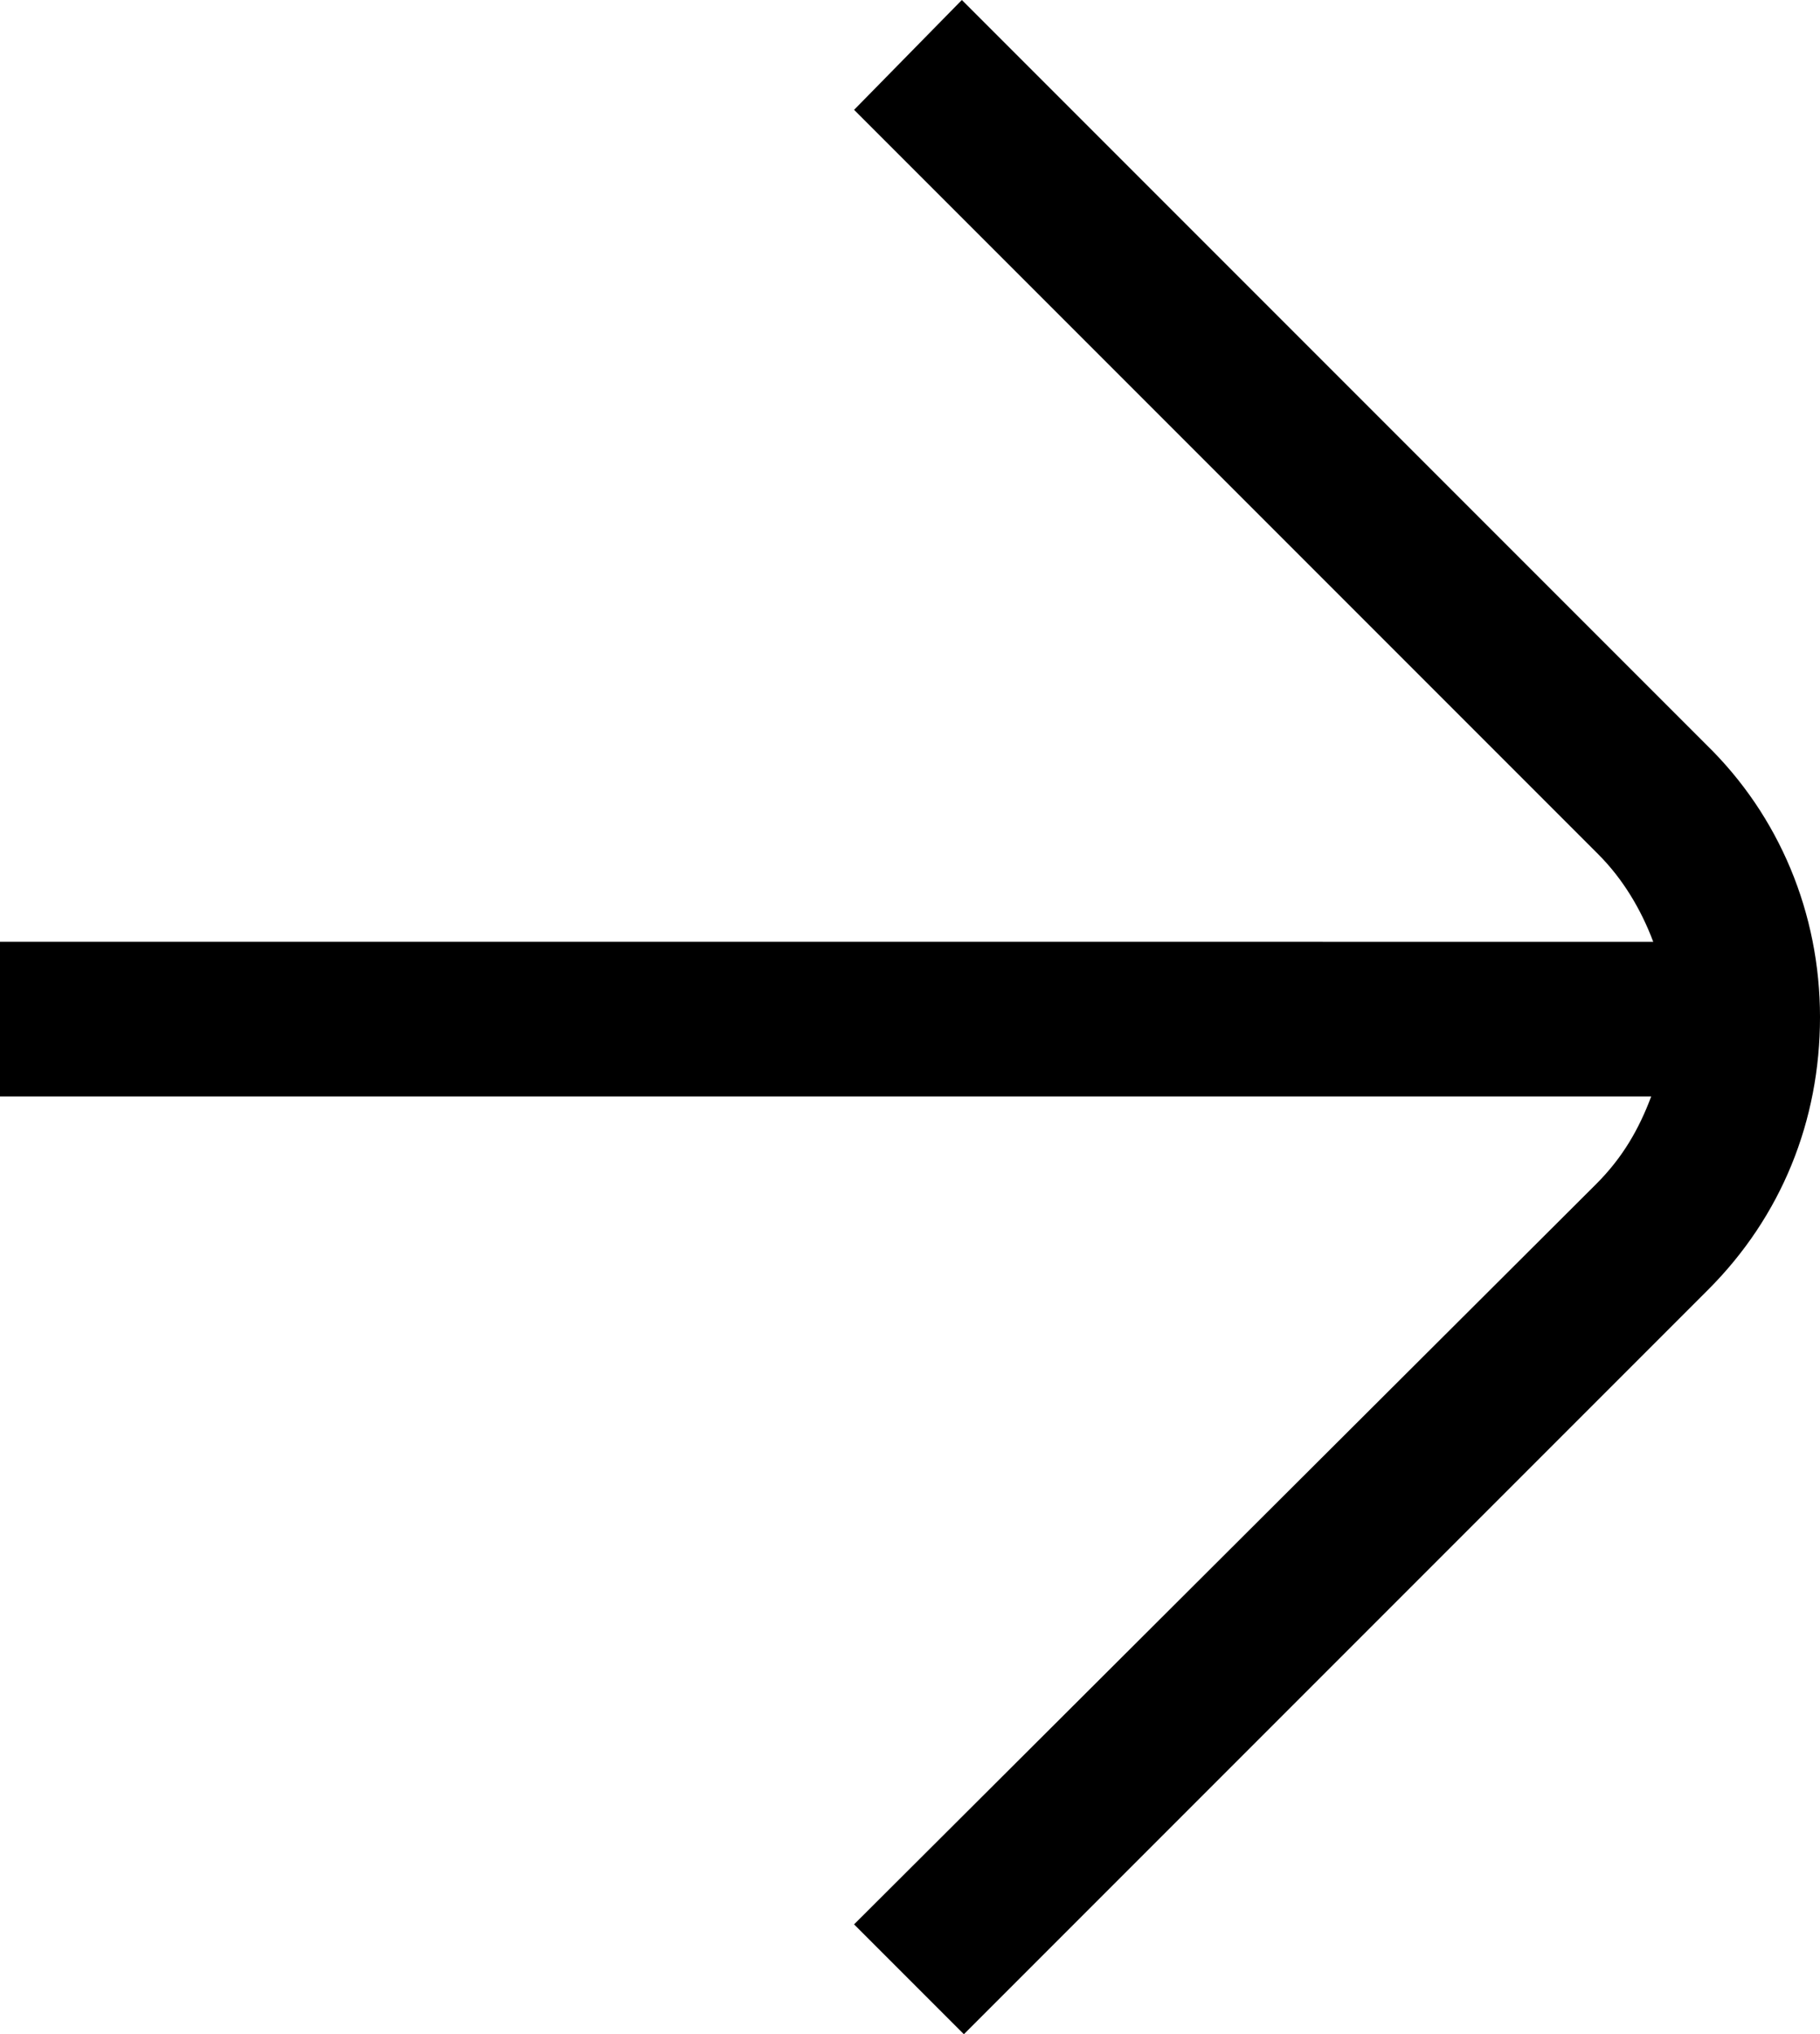 <?xml version="1.0" encoding="utf-8"?>
<!-- Generator: Adobe Illustrator 27.1.1, SVG Export Plug-In . SVG Version: 6.00 Build 0)  -->
<svg version="1.1" id="Layer_1" xmlns="http://www.w3.org/2000/svg" xmlns:xlink="http://www.w3.org/1999/xlink" x="0px" y="0px"
	 viewBox="0 0 89.5 100" style="enable-background:new 0 0 89.5 100;" xml:space="preserve">
<path d="M83.9,36.6L47.3,0L42,5.4l36.6,36.6c1.2,1.2,2.1,2.7,2.7,4.3H0v7.6h81.2c-0.6,1.6-1.4,3-2.7,4.3L42,94.6l5.4,5.4l36.6-36.6
	c3.6-3.6,5.5-8.3,5.5-13.4C89.5,44.9,87.5,40.1,83.9,36.6z"/>
</svg>

